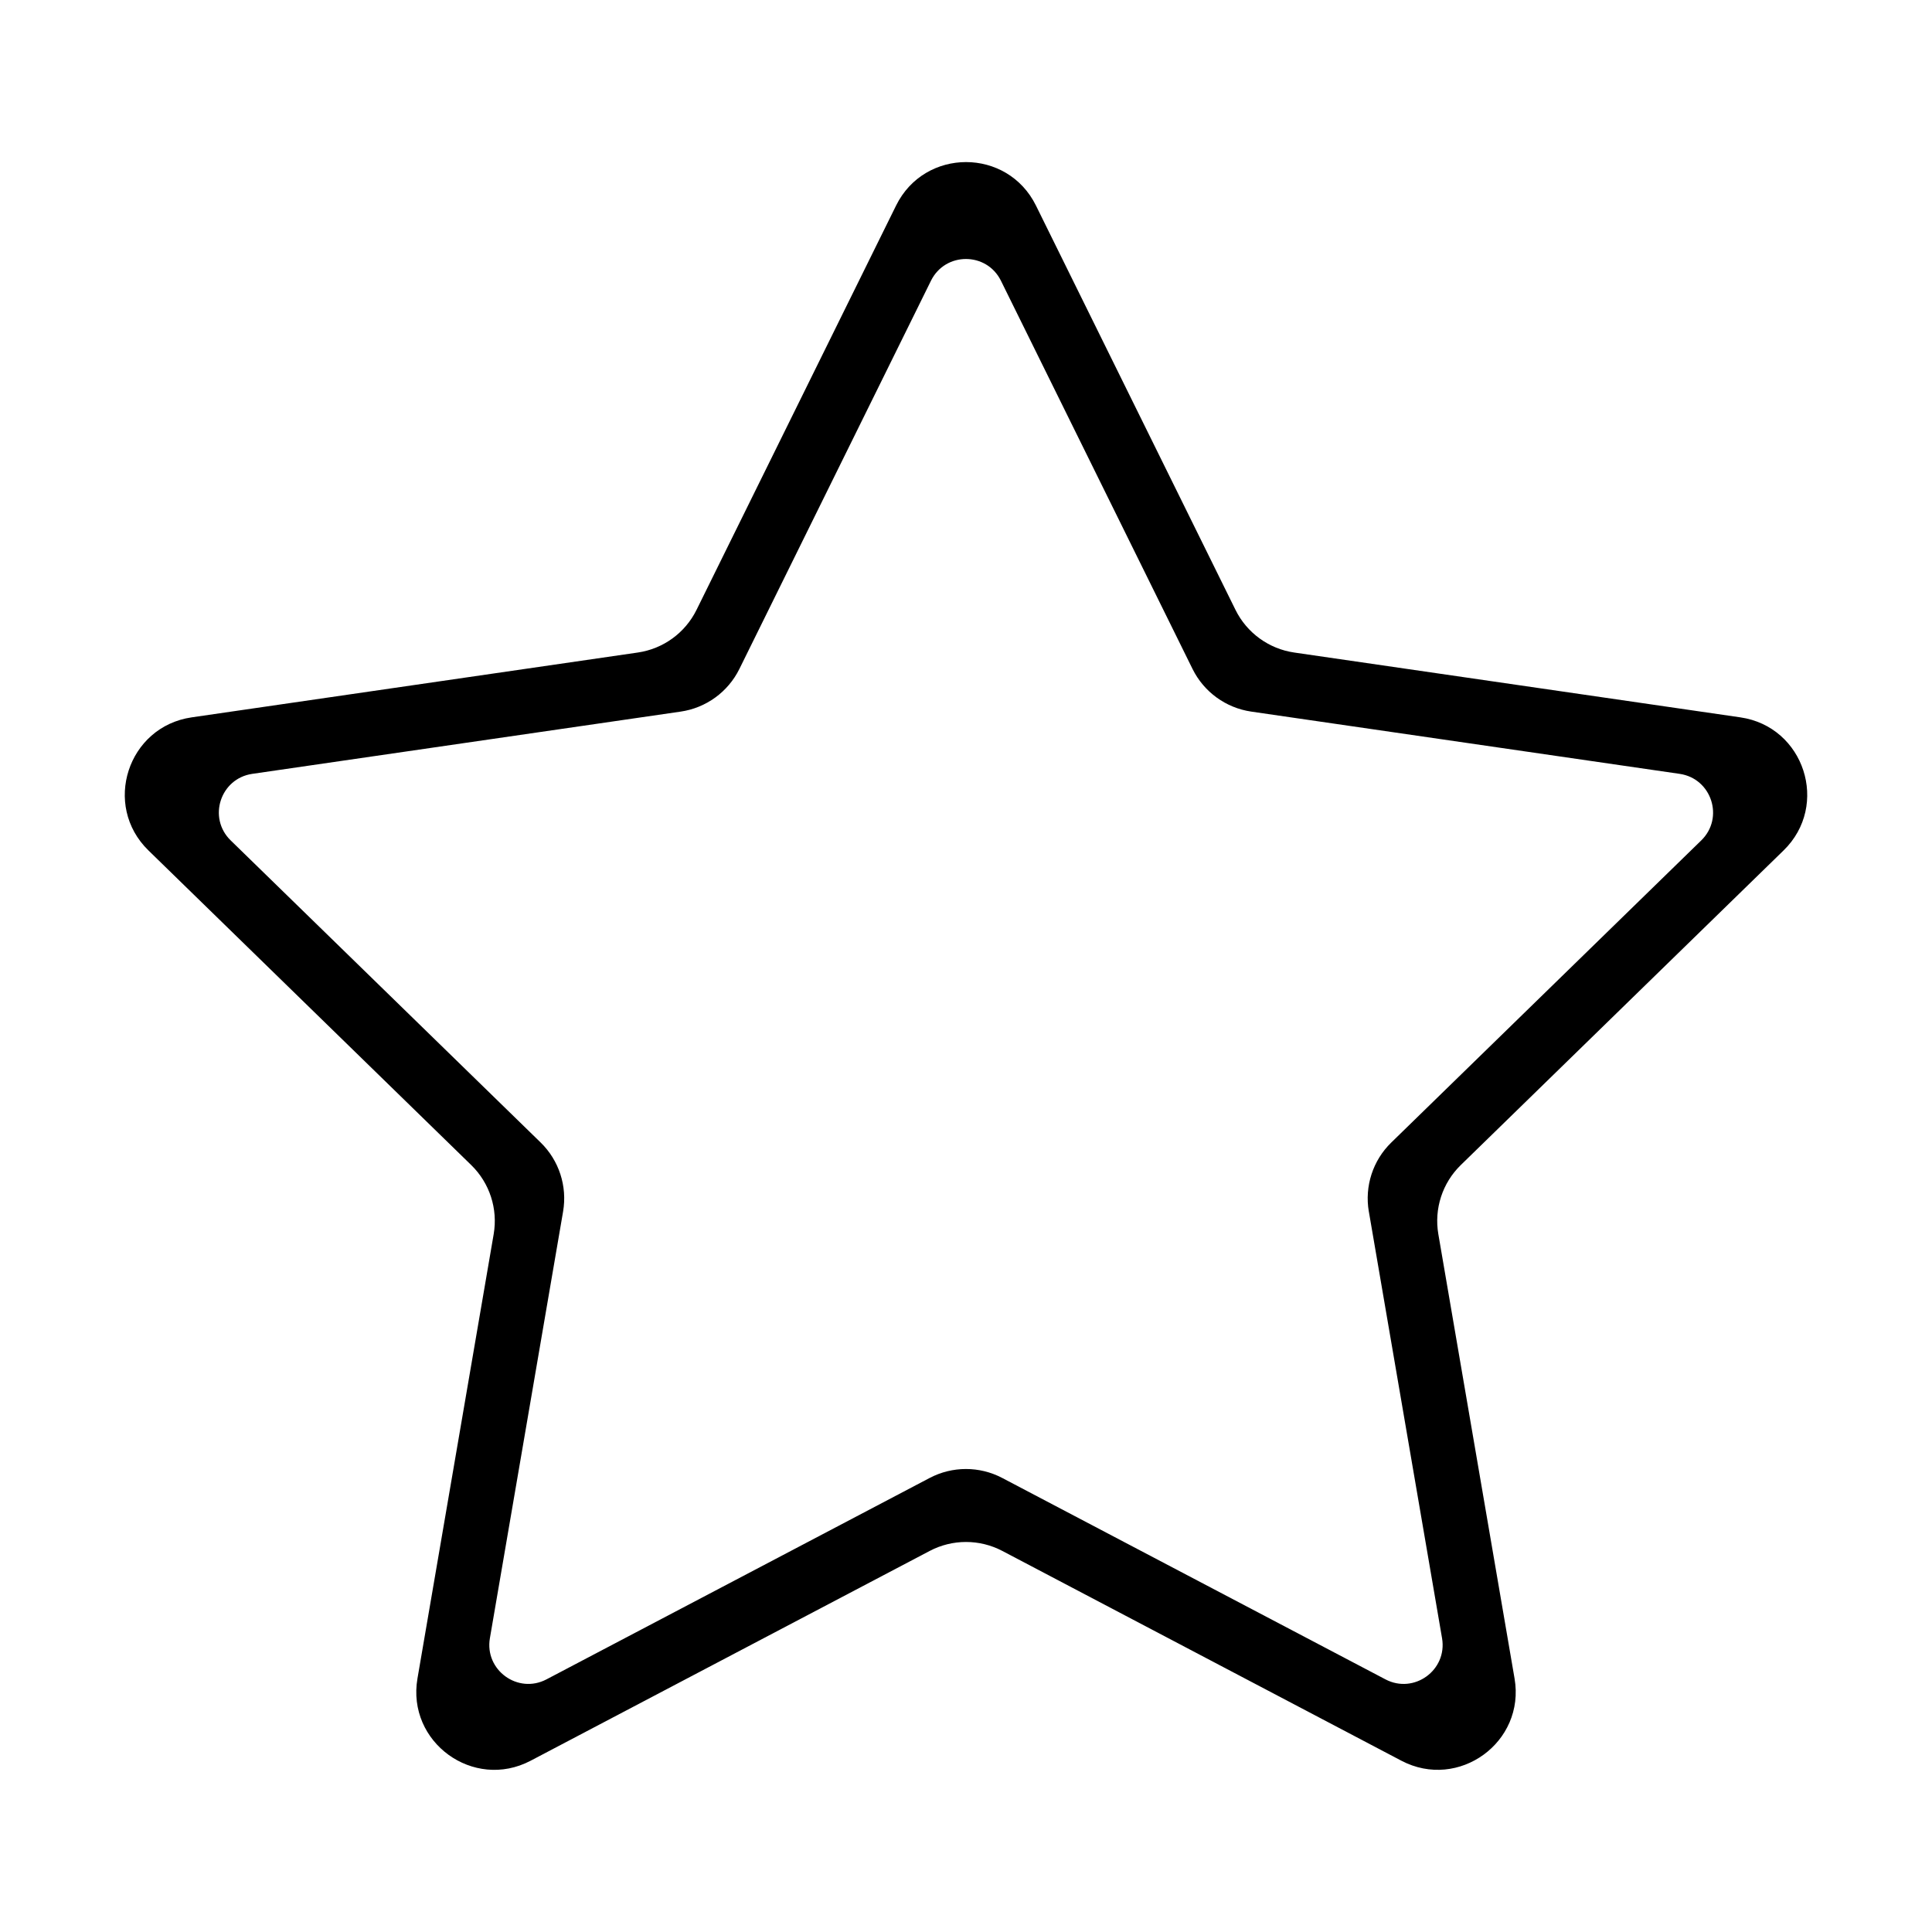 <?xml version="1.0" encoding="UTF-8"?>
<!-- Uploaded to: SVG Repo, www.svgrepo.com, Generator: SVG Repo Mixer Tools -->
<svg fill="#000000" width="800px" height="800px" version="1.1" viewBox="144 144 512 512" xmlns="http://www.w3.org/2000/svg">
 <path d="m616.67 369.37c12.27-11.961 5.496-32.797-11.457-35.262l-118.23-17.18c-6.731-0.977-12.555-5.211-15.566-11.309l-52.875-107.14c-7.582-15.367-29.492-15.367-37.074 0l-52.879 107.14c-3.012 6.102-8.832 10.332-15.566 11.309l-118.23 17.18c-16.957 2.465-23.73 23.301-11.457 35.262l85.551 83.391c4.871 4.75 7.094 11.594 5.945 18.297l-20.199 117.76c-2.898 16.887 14.828 29.766 29.992 21.793l105.76-55.598c6.019-3.164 13.215-3.164 19.242 0l105.75 55.594c15.164 7.969 32.895-4.906 29.996-21.793l-20.199-117.76c-1.148-6.707 1.074-13.547 5.945-18.297zm-109.91 95.715 19.398 113.06c1.449 8.449-7.418 14.895-15.004 10.902l-101.55-53.371c-6.019-3.164-13.215-3.164-19.234 0l-101.54 53.371c-7.586 3.988-16.453-2.453-15.004-10.902l19.398-113.07c1.148-6.707-1.074-13.547-5.945-18.297l-82.148-80.062c-6.137-5.984-2.75-16.41 5.734-17.637l113.52-16.496c6.731-0.977 12.555-5.211 15.562-11.309l50.766-102.87c3.793-7.688 14.75-7.688 18.547 0l50.77 102.87c3.012 6.102 8.832 10.328 15.566 11.309l113.52 16.496c8.48 1.234 11.871 11.656 5.734 17.637l-82.152 80.07c-4.879 4.742-7.098 11.59-5.949 18.297z"/>
</svg>